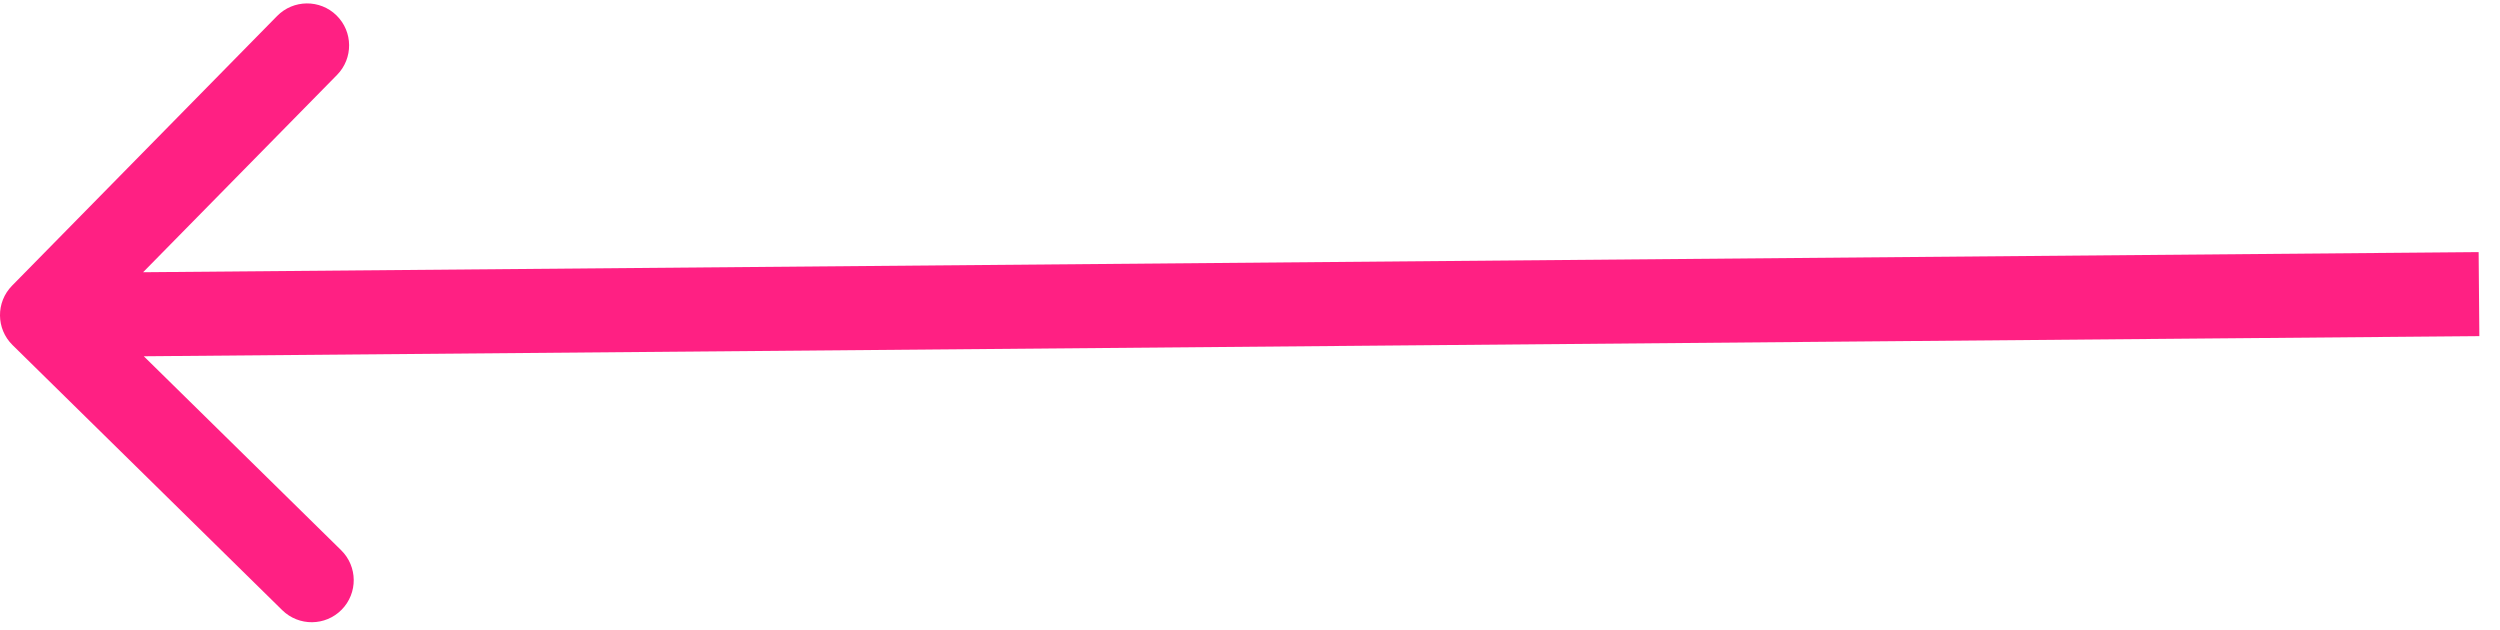 <svg width="119" height="30" viewBox="0 0 119 30" fill="none" xmlns="http://www.w3.org/2000/svg">
<path d="M0.598 16.426C-0.19 15.652 -0.201 14.386 0.574 13.598L13.191 0.761C13.966 -0.027 15.232 -0.038 16.02 0.736C16.808 1.511 16.818 2.777 16.044 3.565L4.828 14.976L16.239 26.191C17.027 26.966 17.038 28.232 16.264 29.02C15.489 29.808 14.223 29.818 13.435 29.044L0.598 16.426ZM118 14L118.017 16L2.017 17L2 15L1.983 13L117.983 12L118 14Z" fill="#FF2083"/>
</svg>
